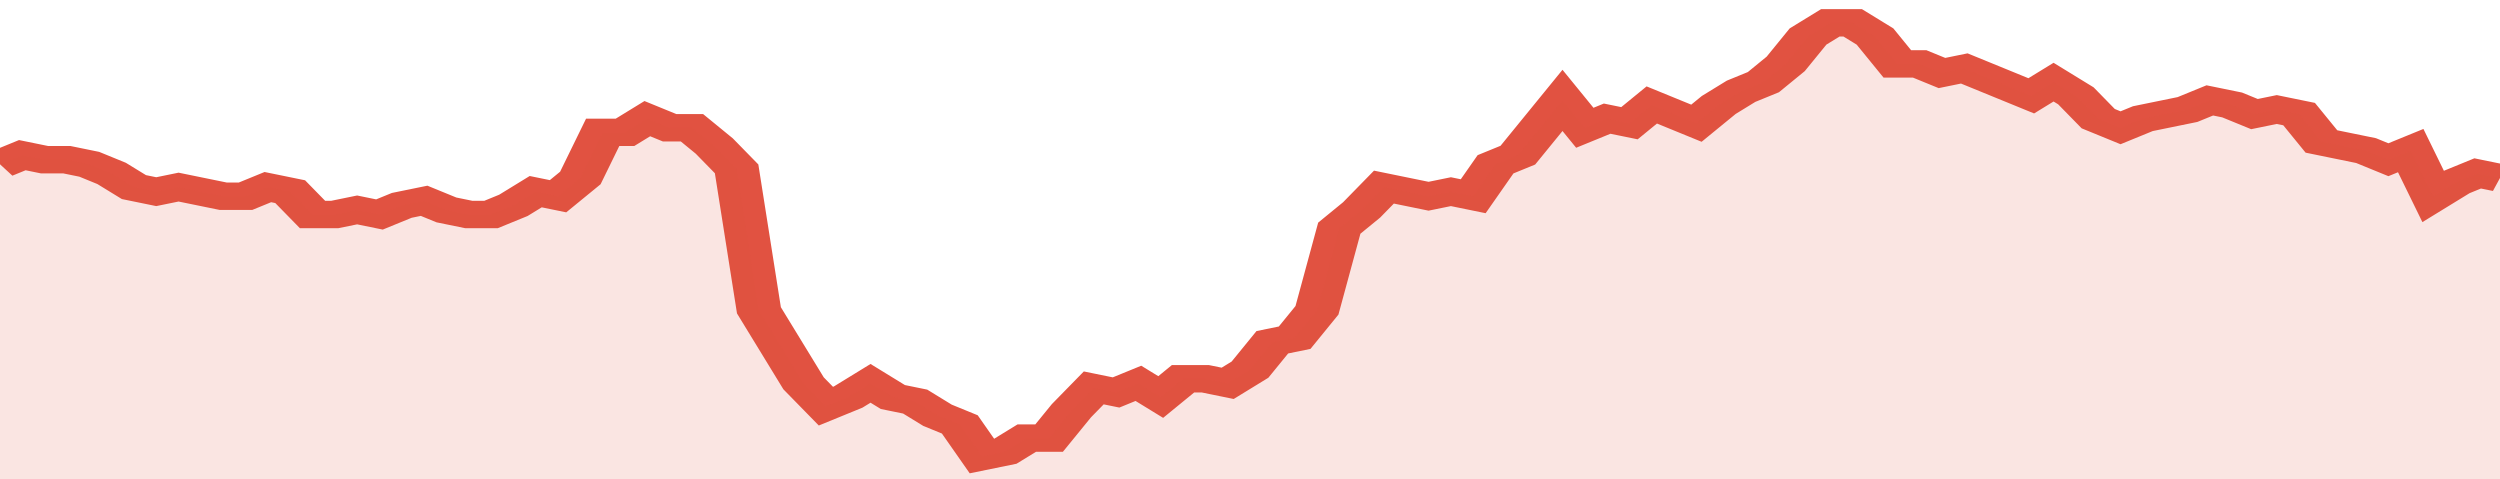 <svg xmlns="http://www.w3.org/2000/svg" viewBox="0 0 336 105" width="120" height="23" preserveAspectRatio="none">
				 <polyline fill="none" stroke="#E15241" stroke-width="6" points="0, 36 3, 34 6, 35 9, 35 12, 36 15, 38 18, 41 21, 42 24, 41 27, 42 30, 43 33, 43 36, 41 39, 42 42, 47 45, 47 48, 46 51, 47 54, 45 57, 44 60, 46 63, 47 66, 47 69, 45 72, 42 75, 43 78, 39 81, 29 84, 29 87, 26 90, 28 93, 28 96, 32 99, 37 102, 68 105, 76 108, 84 111, 89 114, 87 117, 84 120, 87 123, 88 126, 91 129, 93 132, 100 135, 99 138, 96 141, 96 144, 90 147, 85 150, 86 153, 84 156, 87 159, 83 162, 83 165, 84 168, 81 171, 75 174, 74 177, 68 180, 50 183, 46 186, 41 189, 42 192, 43 195, 42 198, 43 201, 36 204, 34 207, 28 210, 22 213, 28 216, 26 219, 27 222, 23 225, 25 228, 27 231, 23 234, 20 237, 18 240, 14 243, 8 246, 5 249, 5 252, 8 255, 14 258, 14 261, 16 264, 15 267, 17 270, 19 273, 21 276, 18 279, 21 282, 26 285, 28 288, 26 291, 25 294, 24 297, 22 300, 23 303, 25 306, 24 309, 25 312, 31 315, 32 318, 33 321, 35 324, 33 327, 43 330, 40 333, 38 336, 39 336, 39 "> </polyline>
				 <polygon fill="#E15241" opacity="0.15" points="0, 105 0, 36 3, 34 6, 35 9, 35 12, 36 15, 38 18, 41 21, 42 24, 41 27, 42 30, 43 33, 43 36, 41 39, 42 42, 47 45, 47 48, 46 51, 47 54, 45 57, 44 60, 46 63, 47 66, 47 69, 45 72, 42 75, 43 78, 39 81, 29 84, 29 87, 26 90, 28 93, 28 96, 32 99, 37 102, 68 105, 76 108, 84 111, 89 114, 87 117, 84 120, 87 123, 88 126, 91 129, 93 132, 100 135, 99 138, 96 141, 96 144, 90 147, 85 150, 86 153, 84 156, 87 159, 83 162, 83 165, 84 168, 81 171, 75 174, 74 177, 68 180, 50 183, 46 186, 41 189, 42 192, 43 195, 42 198, 43 201, 36 204, 34 207, 28 210, 22 213, 28 216, 26 219, 27 222, 23 225, 25 228, 27 231, 23 234, 20 237, 18 240, 14 243, 8 246, 5 249, 5 252, 8 255, 14 258, 14 261, 16 264, 15 267, 17 270, 19 273, 21 276, 18 279, 21 282, 26 285, 28 288, 26 291, 25 294, 24 297, 22 300, 23 303, 25 306, 24 309, 25 312, 31 315, 32 318, 33 321, 35 324, 33 327, 43 330, 40 333, 38 336, 39 336, 105 "></polygon>
			</svg>